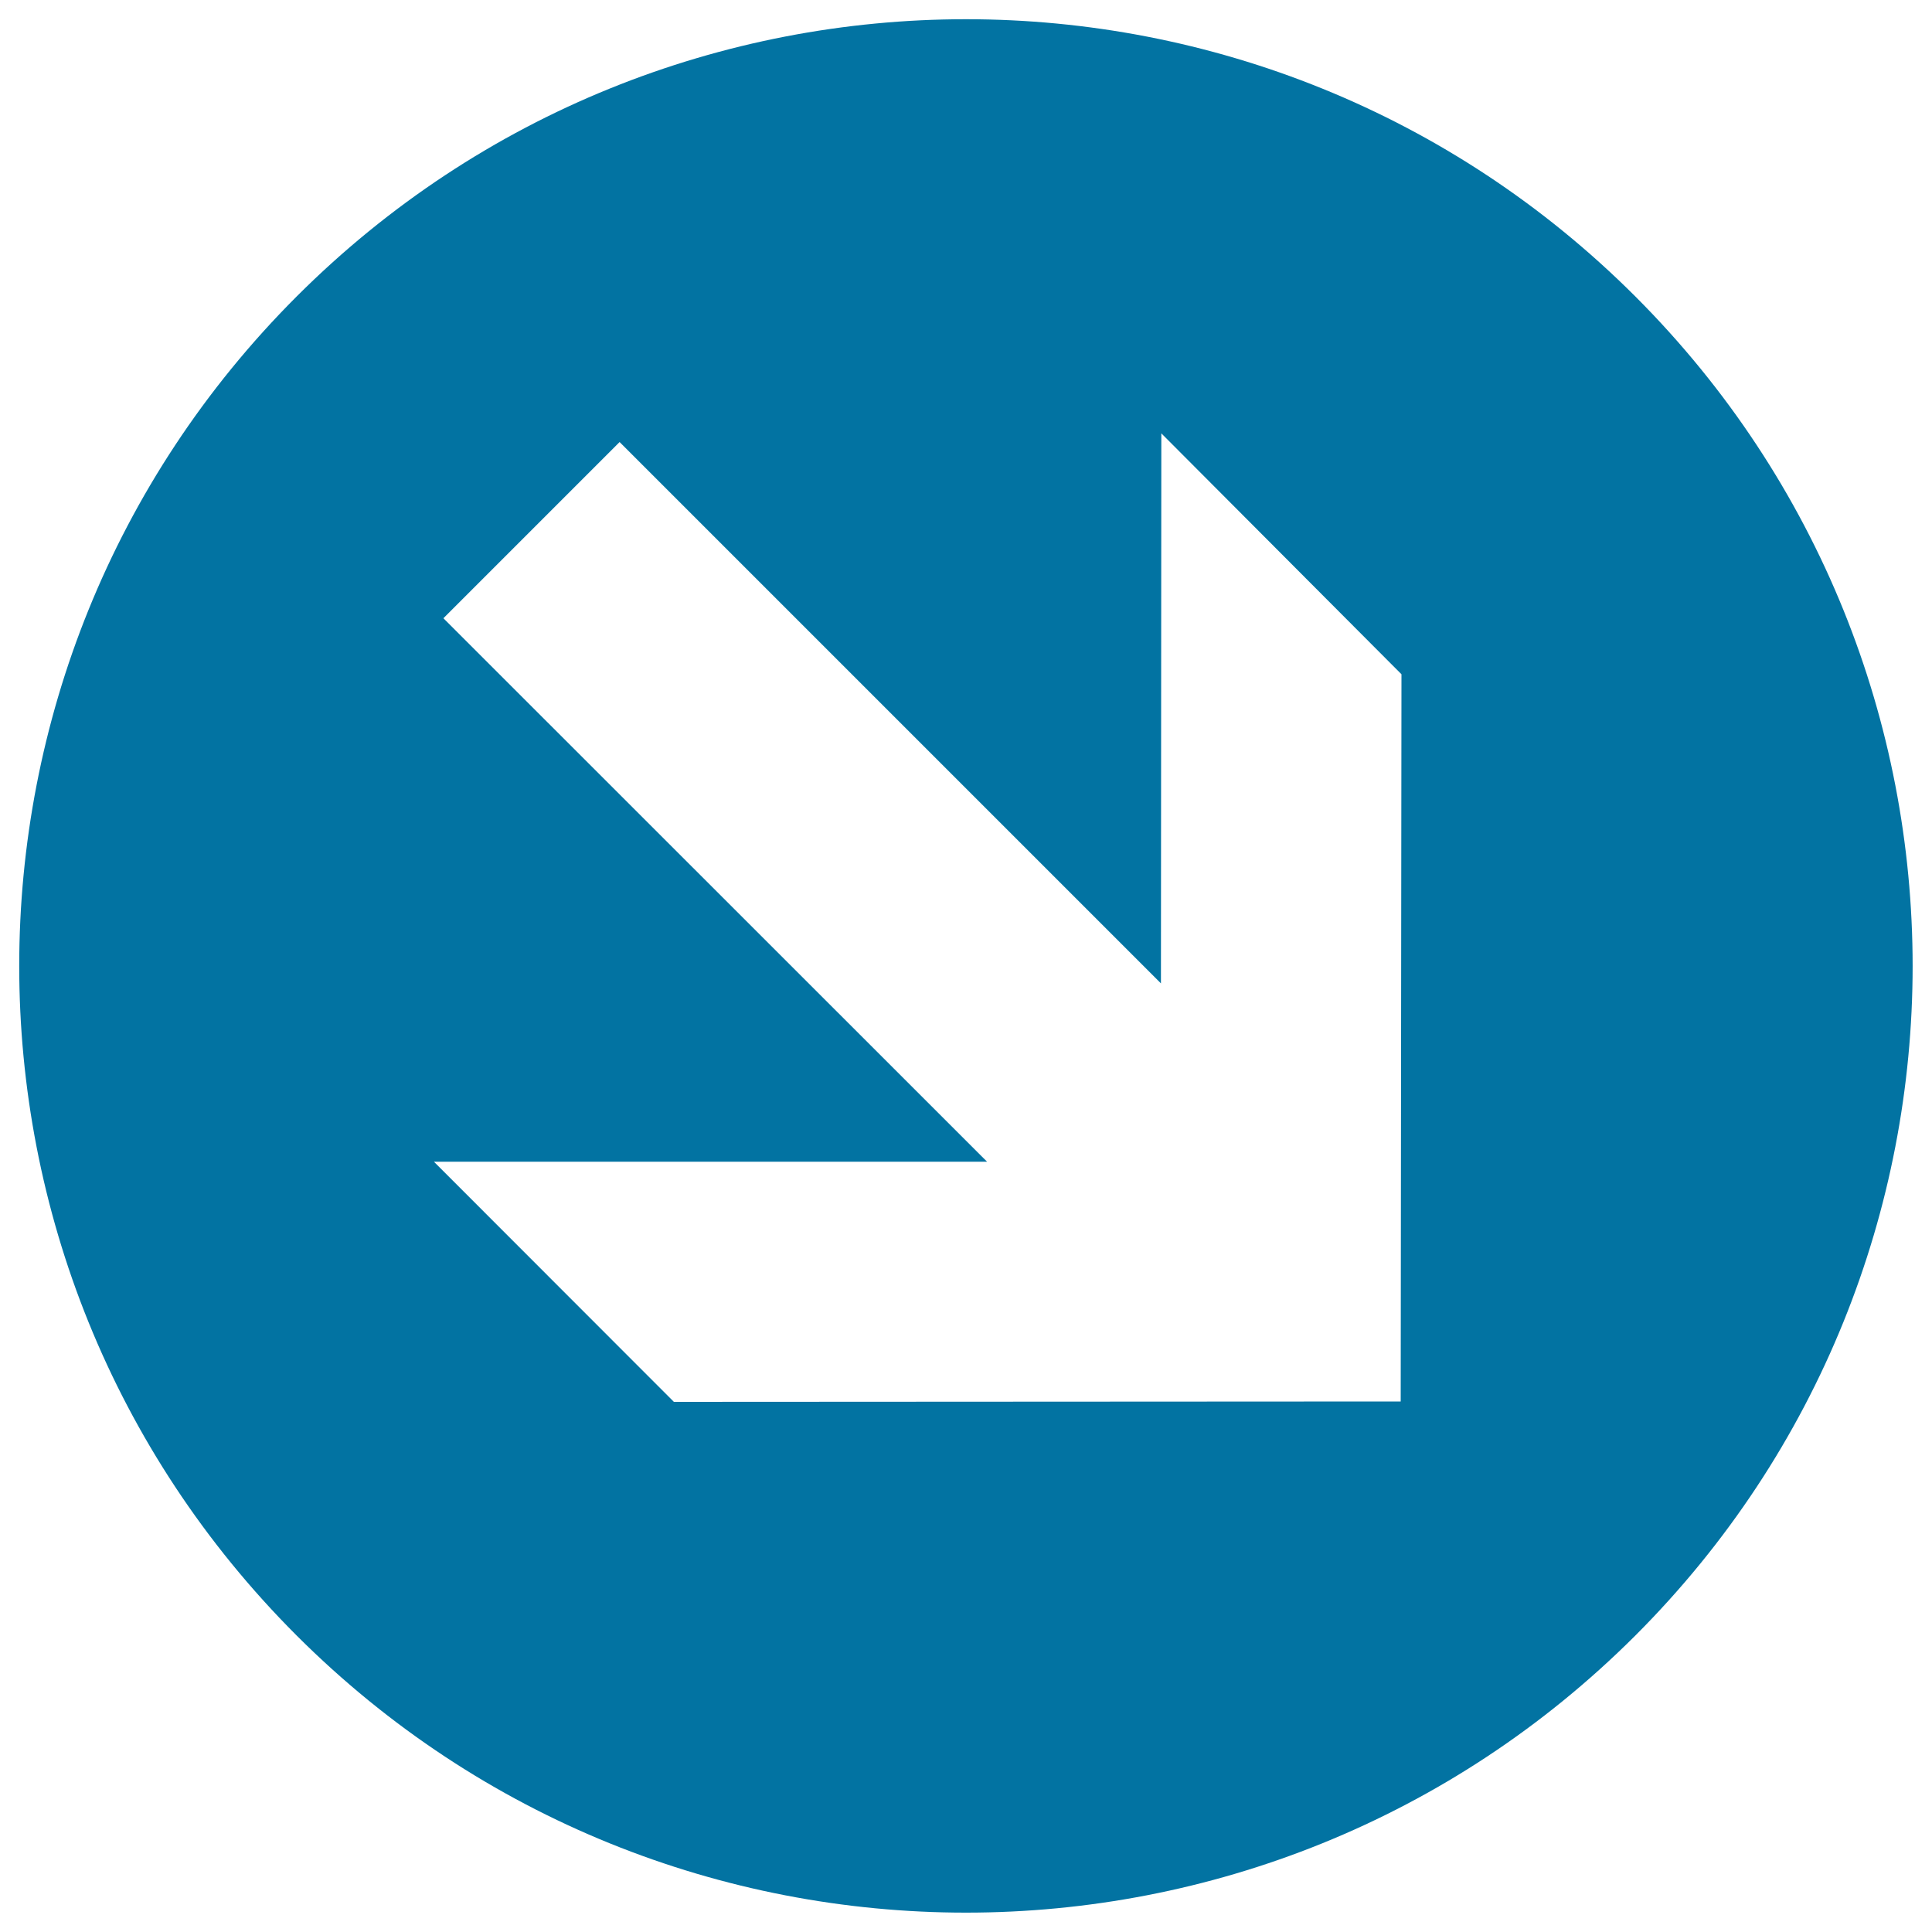 <svg xmlns="http://www.w3.org/2000/svg" viewBox="0 0 1000 1000" style="fill:#0273a2">
<title>Arrow Button Pointing Down Right SVG icon</title>
<g><path d="M846.5,153.5c-191.4-191.4-501.6-191.4-693,0c-191.4,191.4-191.4,501.6,0,693c191.4,191.3,501.6,191.3,693,0C1037.8,655.1,1037.8,344.9,846.5,153.5z M601.1,224.3l124.3,124.7L725,725.4l-376.2,0.2L224.6,601.3h286.3L229.5,320l91.2-91.2l280.2,280.2L601.1,224.3z"/></g>
</svg>
